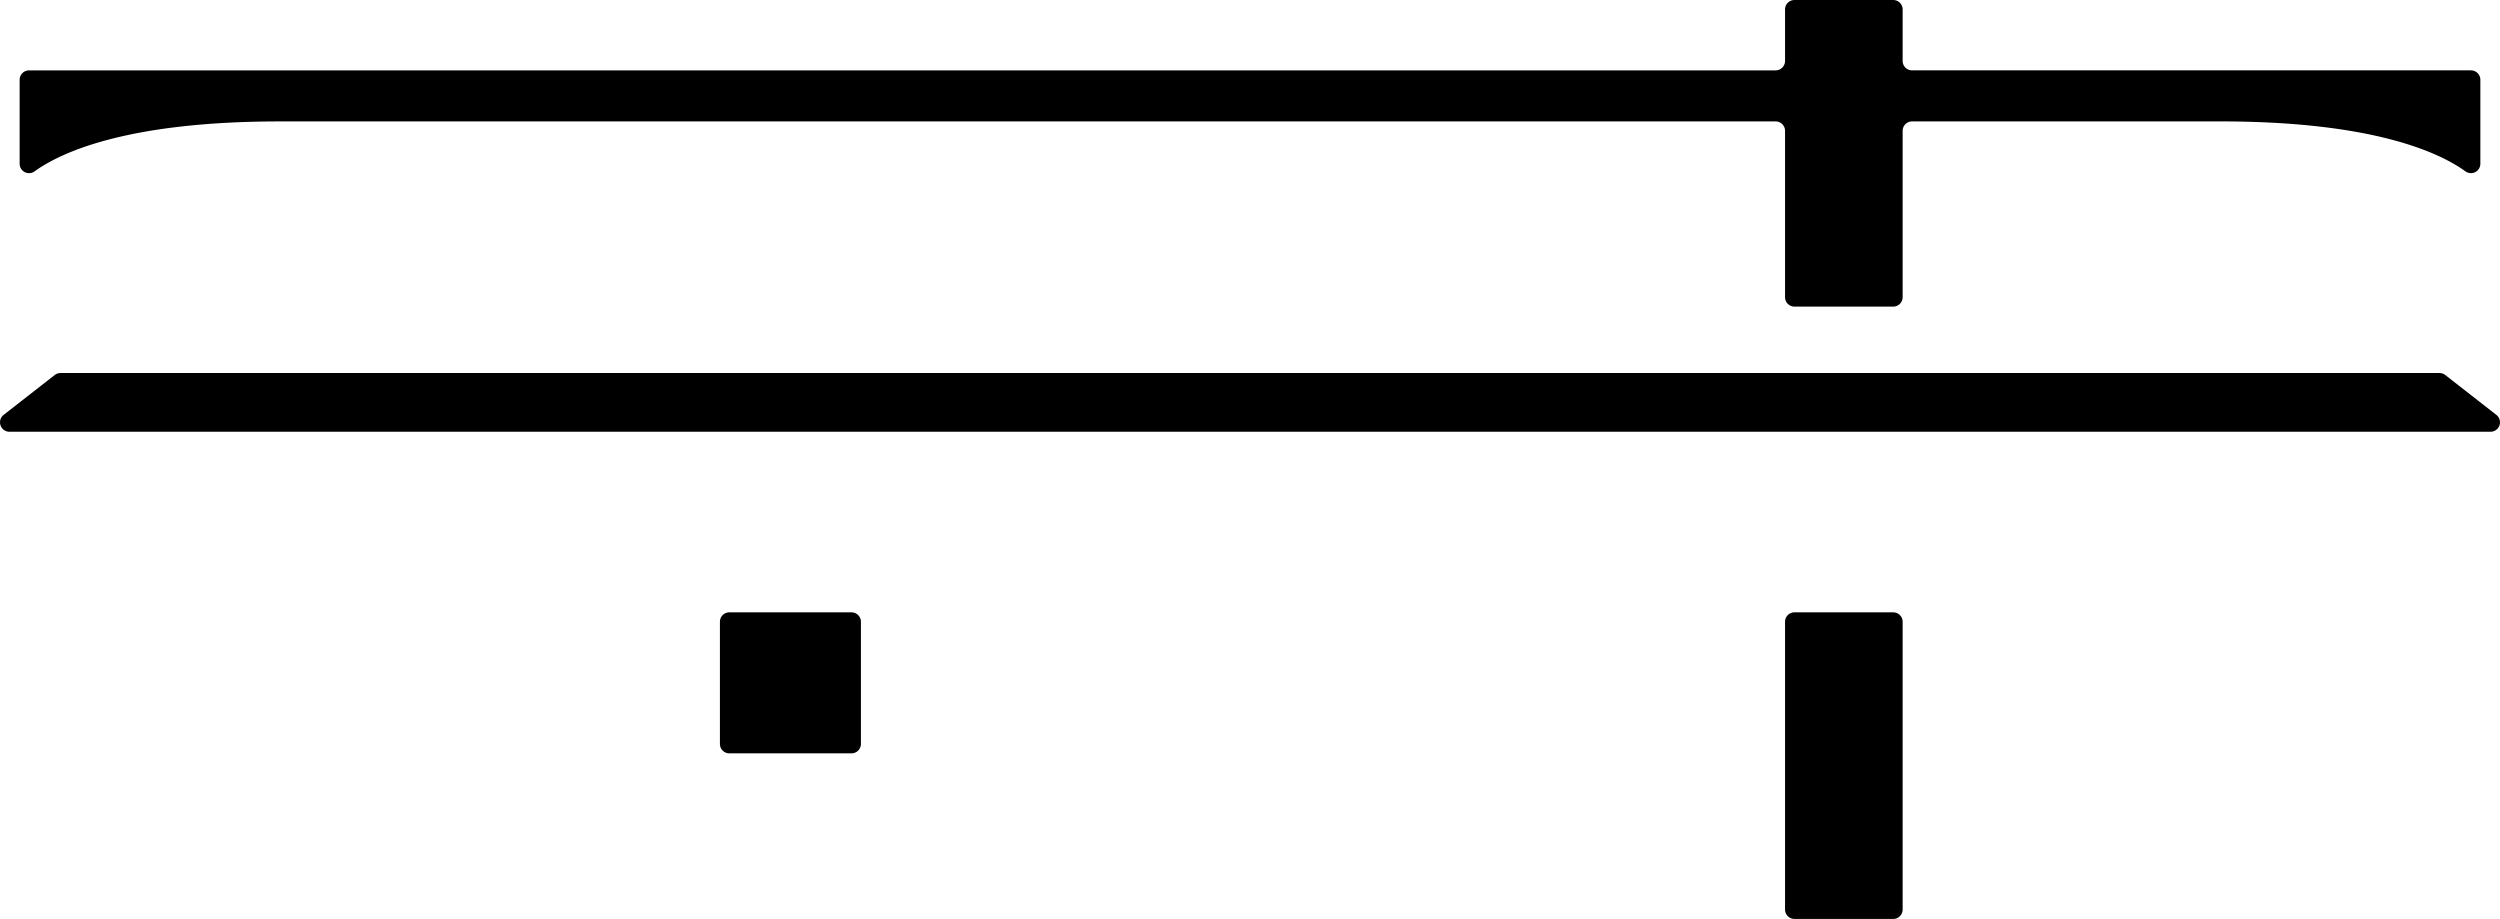<svg xmlns="http://www.w3.org/2000/svg" xmlns:xlink="http://www.w3.org/1999/xlink" width="466.752" height="171.568" viewBox="0 0 466.752 171.568">
  <defs>
    <clipPath id="clip-path">
      <rect id="사각형_34" data-name="사각형 34" width="466.752" height="171.568" fill="none"/>
    </clipPath>
  </defs>
  <g id="그룹_65" data-name="그룹 65" clip-path="url(#clip-path)">
    <path id="패스_17" data-name="패스 17" d="M136.172,140.651h22.8a1.763,1.763,0,0,0,1.763-1.763v-22.8a1.763,1.763,0,0,0-1.763-1.763h-22.8a1.763,1.763,0,0,0-1.763,1.763v22.8a1.763,1.763,0,0,0,1.763,1.763"/>
    <path id="패스_18" data-name="패스 18" d="M335.031,171.568h18.431a1.763,1.763,0,0,0,1.763-1.763V116.088a1.763,1.763,0,0,0-1.763-1.763H335.031a1.763,1.763,0,0,0-1.763,1.763V169.8a1.763,1.763,0,0,0,1.763,1.763"/>
    <path id="패스_19" data-name="패스 19" d="M52.228,22.667H331.505a1.763,1.763,0,0,1,1.763,1.763V55.48a1.763,1.763,0,0,0,1.763,1.764h18.431a1.763,1.763,0,0,0,1.763-1.764V24.43a1.763,1.763,0,0,1,1.764-1.763h57.535c28.585,0,40.94,5.828,45.785,9.33a1.754,1.754,0,0,0,2.776-1.437V14.9a1.763,1.763,0,0,0-1.763-1.763H356.989a1.763,1.763,0,0,1-1.764-1.763V1.763A1.763,1.763,0,0,0,353.462,0H335.031a1.763,1.763,0,0,0-1.763,1.763v9.613a1.763,1.763,0,0,1-1.763,1.763H5.431A1.763,1.763,0,0,0,3.667,14.9V30.56A1.754,1.754,0,0,0,6.444,32c4.844-3.5,17.2-9.33,45.784-9.33"/>
    <path id="패스_20" data-name="패스 20" d="M455.45,69.645H11.3a1.763,1.763,0,0,0-1.085.373L.682,77.456a1.763,1.763,0,0,0,1.084,3.153H464.985a1.763,1.763,0,0,0,1.085-3.153l-9.536-7.438a1.758,1.758,0,0,0-1.084-.373"/>
  </g>
</svg>
